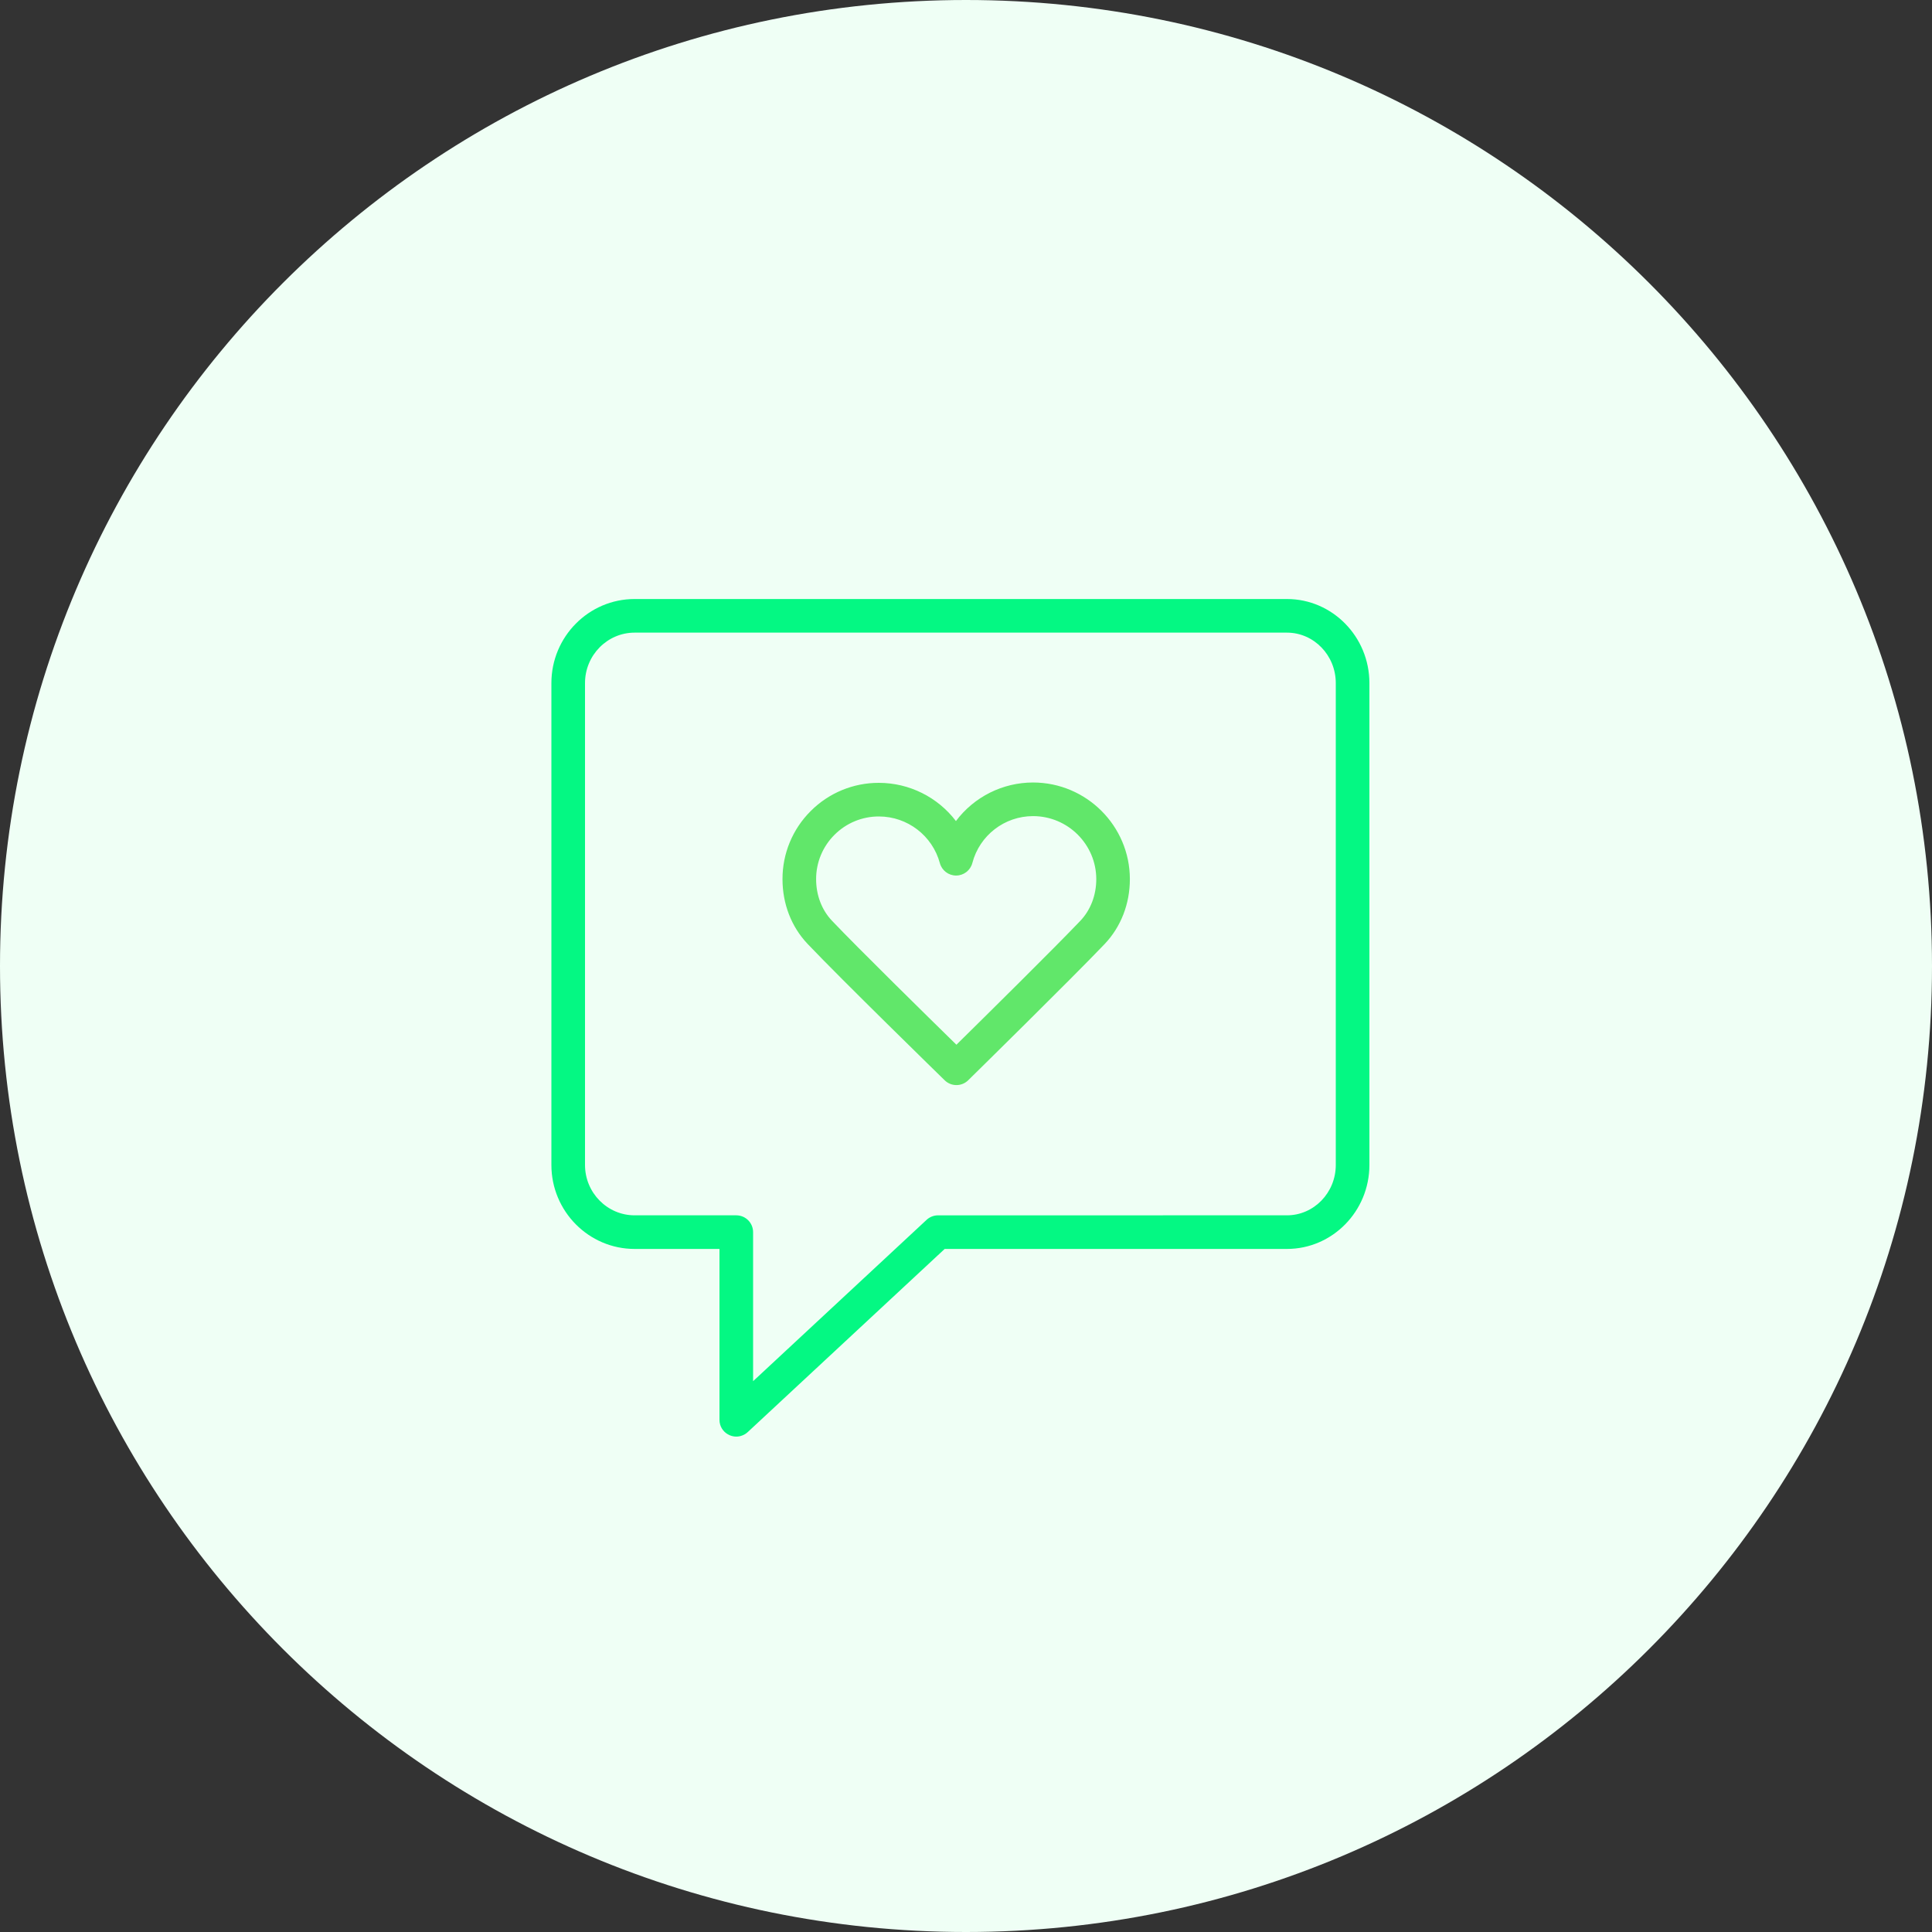 <?xml version="1.0" encoding="UTF-8"?> <svg xmlns="http://www.w3.org/2000/svg" viewBox="0 0 100.00 100.00" data-guides="{&quot;vertical&quot;:[],&quot;horizontal&quot;:[]}"><rect x="0" y="0" width="100.00" height="100.00" fill="#333333" stroke="none"/><defs></defs><path color="rgb(51, 51, 51)" fill-rule="evenodd" fill="#effff5" x="0" y="0" width="100" height="100" rx="50" ry="50" id="tSvg119b31529e4" title="Rectangle 11" fill-opacity="1" stroke="none" stroke-opacity="1" d="M0 50C0 22.386 22.386 0 50 0H50C77.614 0 100 22.386 100 50H100C100 77.614 77.614 100 50 100H50C22.386 100 0 77.614 0 50Z" style="transform-origin: 50px 50px;"></path><path fill="#04f883" stroke="#04f883" fill-opacity="1" stroke-width="0" stroke-opacity="1" color="rgb(51, 51, 51)" fill-rule="evenodd" id="tSvgdeb1c8296f" title="Path 39" d="M66.611 31.005C55.357 31.005 44.103 31.005 32.848 31.005C30.473 31.005 28.54 32.957 28.54 35.357C28.54 43.671 28.54 51.984 28.54 60.298C28.54 62.695 30.473 64.645 32.848 64.645C34.312 64.645 35.776 64.645 37.24 64.645C37.24 67.592 37.24 70.54 37.24 73.487C37.239 74.157 37.964 74.576 38.544 74.241C38.602 74.209 38.655 74.169 38.703 74.124C42.1 70.965 45.498 67.805 48.896 64.645C54.801 64.645 60.706 64.645 66.611 64.645C68.965 64.645 70.88 62.695 70.88 60.298C70.88 51.984 70.88 43.671 70.88 35.357C70.88 32.957 68.965 31.005 66.611 31.005ZM69.14 60.298C69.14 61.736 68.005 62.905 66.611 62.905C60.592 62.905 54.572 62.905 48.553 62.906C48.333 62.906 48.121 62.989 47.961 63.138C44.967 65.922 41.974 68.706 38.98 71.49C38.98 68.918 38.98 66.347 38.98 63.775C38.98 63.294 38.59 62.905 38.11 62.905C36.356 62.905 34.602 62.905 32.848 62.905C31.432 62.905 30.28 61.735 30.28 60.298C30.28 51.984 30.28 43.671 30.28 35.357C30.28 33.917 31.432 32.745 32.848 32.745C44.103 32.745 55.357 32.745 66.611 32.745C68.005 32.745 69.14 33.917 69.14 35.357C69.14 43.671 69.14 51.984 69.14 60.298Z"></path><path fill="#61e76a" stroke="#61e76a" fill-opacity="1" stroke-width="0" stroke-opacity="1" color="rgb(51, 51, 51)" fill-rule="evenodd" id="tSvg183354c2661" title="Path 40" d="M53.477 40.502C53.475 40.502 53.473 40.502 53.471 40.502C51.9 40.502 50.421 41.242 49.479 42.498C48.532 41.255 47.061 40.524 45.499 40.52C45.496 40.52 45.494 40.52 45.492 40.52C44.167 40.516 42.895 41.042 41.961 41.981C41.022 42.915 40.497 44.185 40.502 45.509C40.503 46.786 40.963 47.973 41.797 48.852C43.506 50.654 48.678 55.702 48.897 55.916C49.235 56.247 49.777 56.247 50.114 55.914C50.332 55.7 55.468 50.654 57.175 48.864C58.019 47.976 58.483 46.782 58.482 45.501C58.479 42.749 56.234 40.507 53.477 40.502ZM55.915 47.664C54.573 49.073 50.95 52.651 49.504 54.075C48.05 52.652 44.404 49.07 43.06 47.654C42.534 47.099 42.243 46.337 42.242 45.507C42.239 44.646 42.581 43.819 43.191 43.212C43.8 42.6 44.629 42.257 45.493 42.26C45.494 42.26 45.495 42.26 45.497 42.26C46.971 42.264 48.261 43.252 48.647 44.675C48.75 45.054 49.094 45.318 49.487 45.318C49.489 45.318 49.49 45.318 49.491 45.318C49.886 45.316 50.23 45.049 50.329 44.667C50.703 43.238 51.994 42.242 53.471 42.242C53.473 42.242 53.474 42.242 53.475 42.242C55.275 42.245 56.741 43.708 56.743 45.503C56.743 46.335 56.45 47.102 55.915 47.664Z"></path></svg> 